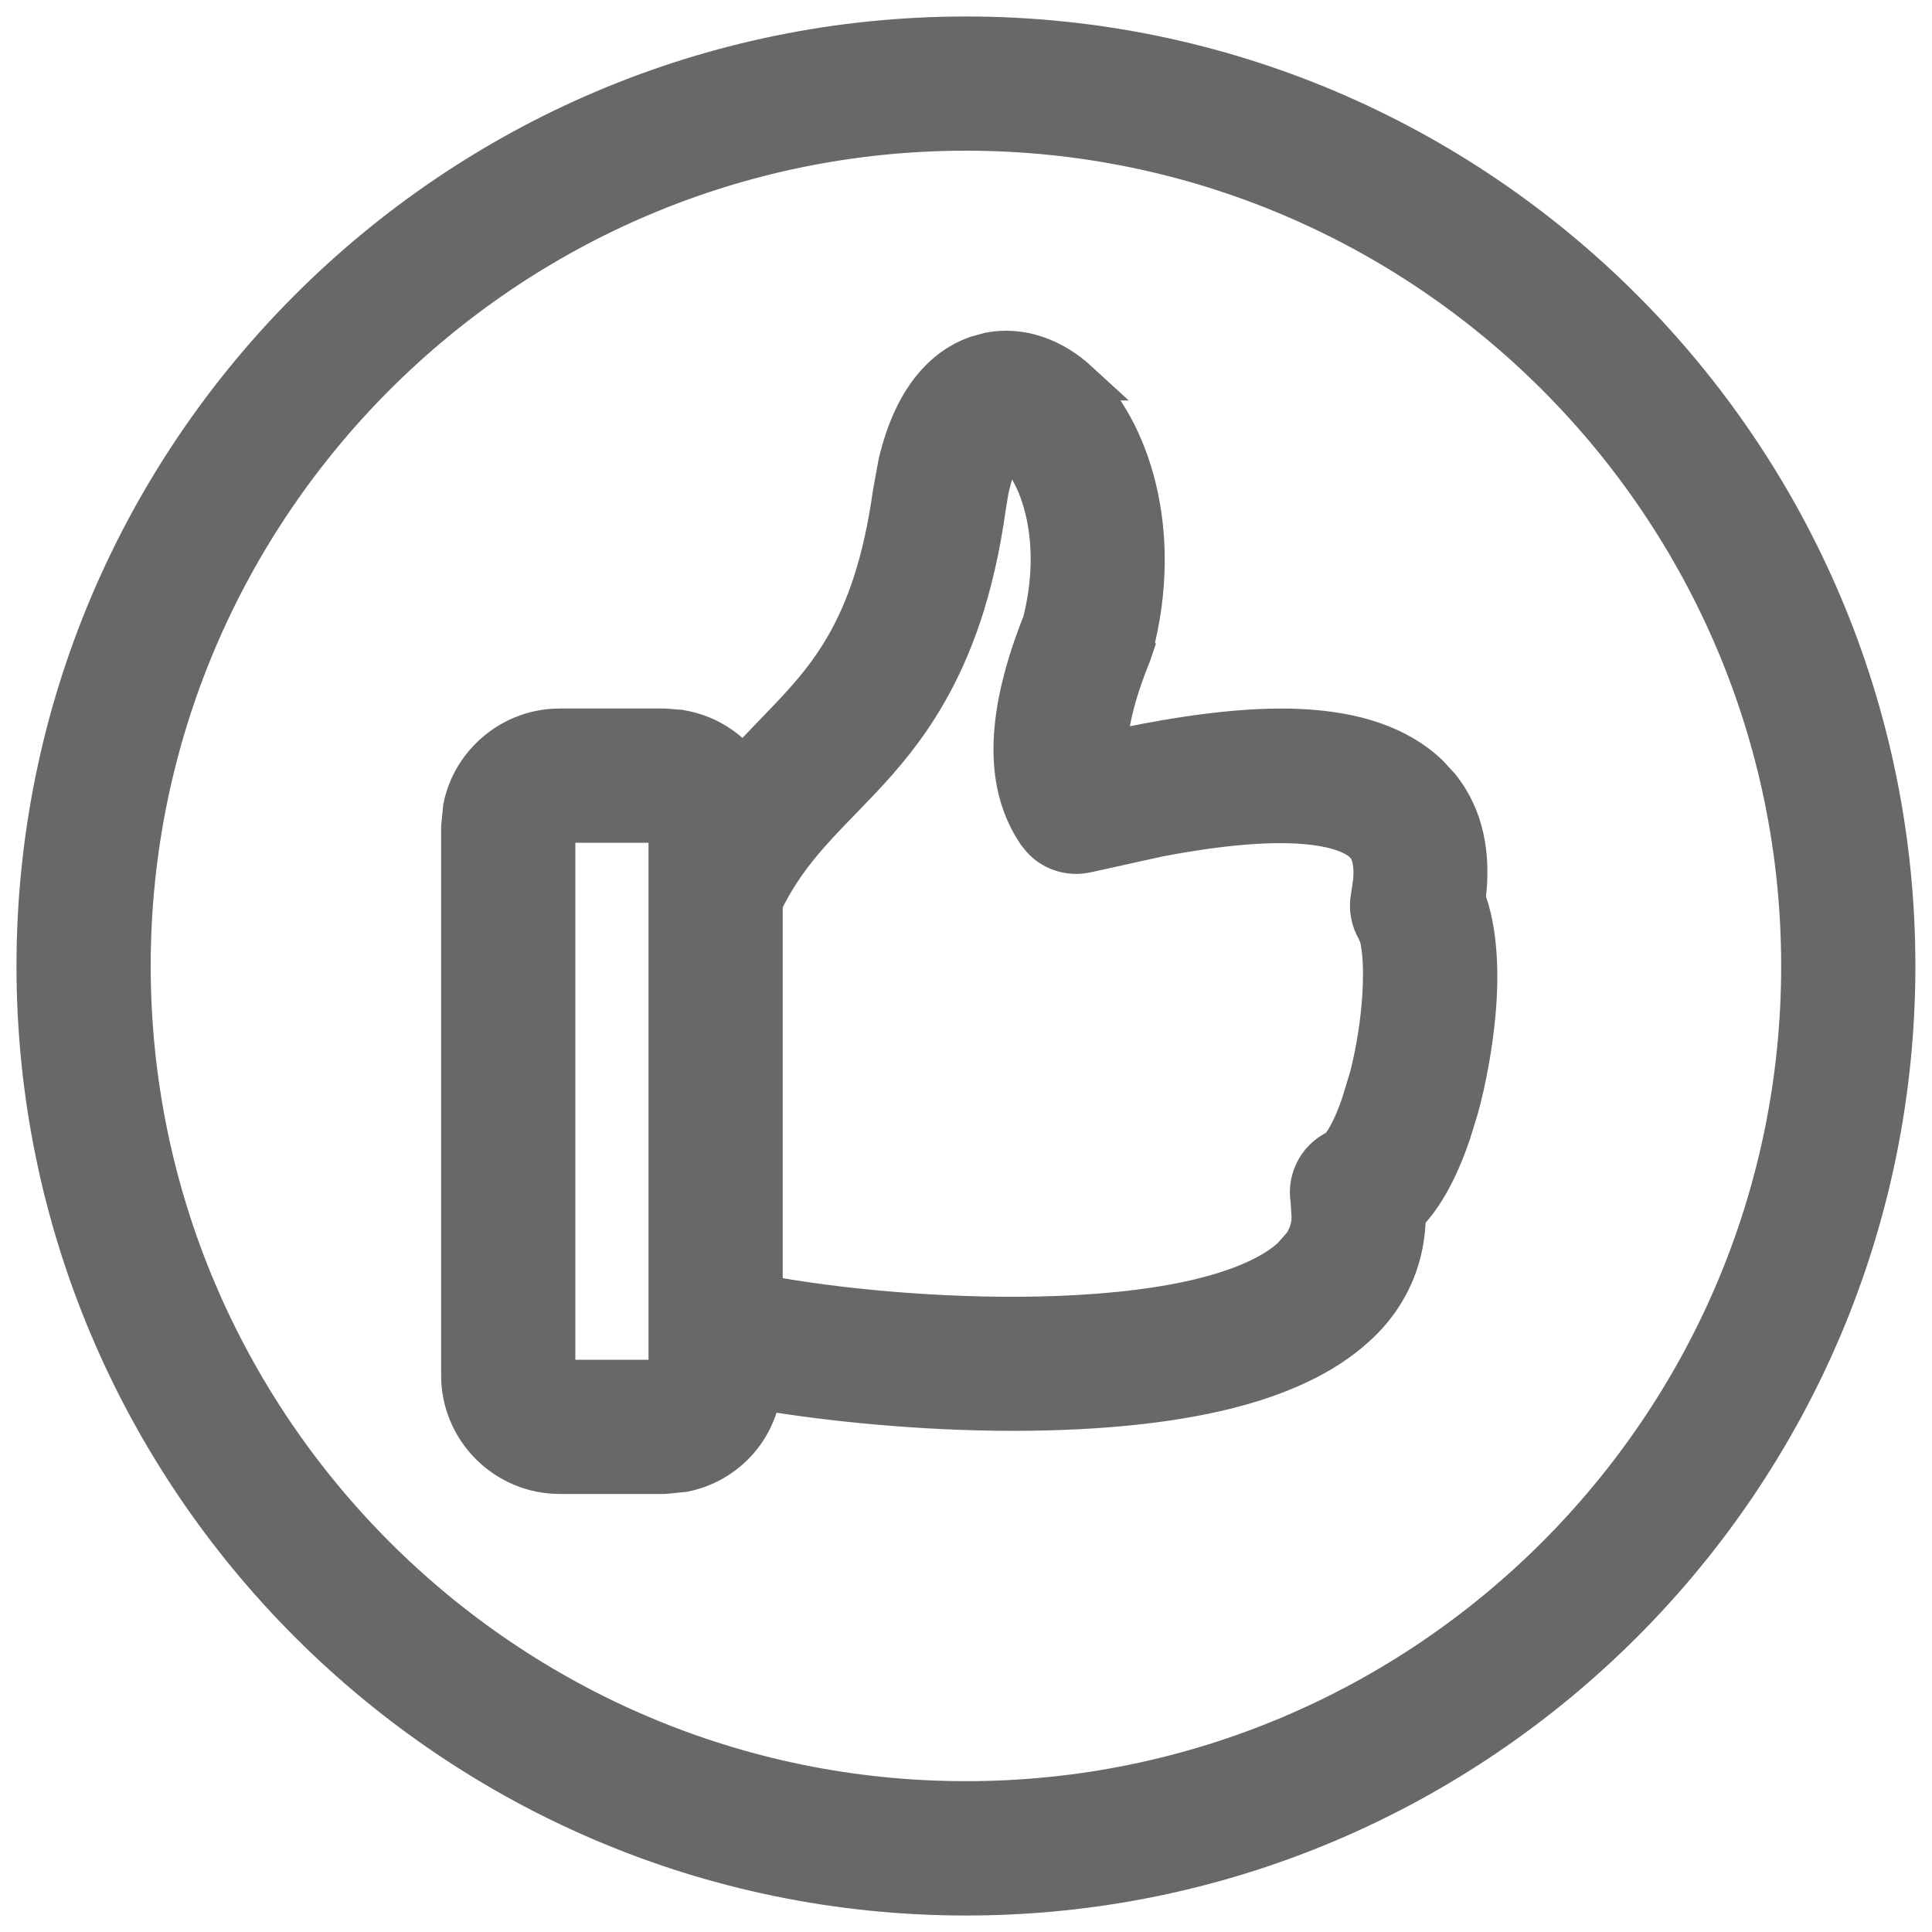 <?xml version="1.0" encoding="UTF-8"?> <svg xmlns="http://www.w3.org/2000/svg" width="15" height="15" viewBox="0 0 15 15" fill="none"><g clip-path="url(#clip0_66_11)"><path d="M7.5 0.278C11.482 0.278 14.721 3.518 14.721 7.5C14.721 11.482 11.482 14.722 7.5 14.722C3.518 14.722 0.278 11.482 0.278 7.5C0.278 3.518 3.518 0.278 7.5 0.278ZM7.5 1.02C3.927 1.02 1.02 3.927 1.02 7.5C1.02 11.072 3.927 13.979 7.5 13.979C11.072 13.979 13.979 11.072 13.979 7.5C13.979 3.927 11.072 1.02 7.5 1.02ZM7.681 2.73C7.926 2.683 8.177 2.773 8.379 2.959H8.378C8.772 3.322 9.044 4.123 8.801 5.038L8.802 5.039L8.787 5.083C8.657 5.405 8.602 5.653 8.605 5.827C9.195 5.698 9.685 5.637 10.083 5.654C10.516 5.673 10.857 5.784 11.094 6.009L11.184 6.107C11.369 6.339 11.429 6.637 11.384 6.978C11.479 7.228 11.49 7.562 11.461 7.877C11.437 8.13 11.389 8.387 11.33 8.604L11.267 8.807C11.176 9.073 11.062 9.288 10.92 9.433C10.919 9.586 10.891 9.737 10.833 9.878C10.765 10.041 10.661 10.187 10.528 10.305C10.283 10.529 9.935 10.69 9.501 10.796C9.064 10.902 8.531 10.956 7.907 10.959H7.864C7.157 10.959 6.435 10.886 5.916 10.798C5.891 10.958 5.819 11.107 5.703 11.223C5.595 11.332 5.458 11.404 5.31 11.434L5.159 11.449H4.344C4.14 11.449 3.945 11.367 3.801 11.223C3.657 11.079 3.575 10.884 3.575 10.681V6.42L3.59 6.269C3.619 6.122 3.692 5.985 3.801 5.877C3.945 5.733 4.14 5.651 4.344 5.651H5.159L5.276 5.66C5.392 5.678 5.503 5.722 5.599 5.79C5.663 5.834 5.718 5.889 5.765 5.949C5.845 5.861 5.924 5.778 6.002 5.698L6.154 5.539C6.303 5.381 6.439 5.219 6.558 5.013C6.716 4.738 6.849 4.377 6.925 3.834L6.969 3.593C7.093 3.072 7.34 2.844 7.577 2.759L7.681 2.73ZM4.325 6.401C4.32 6.406 4.317 6.413 4.317 6.42V10.681C4.317 10.688 4.32 10.694 4.325 10.699C4.33 10.704 4.337 10.707 4.344 10.707H5.159L5.177 10.699C5.182 10.694 5.185 10.688 5.185 10.681V6.42L5.177 6.401L5.159 6.393H4.344L4.325 6.401ZM7.82 3.465C7.809 3.476 7.789 3.501 7.765 3.549C7.736 3.608 7.706 3.693 7.681 3.809L7.66 3.937C7.57 4.584 7.399 5.042 7.192 5.397C7.038 5.663 6.865 5.867 6.698 6.045L6.534 6.216C6.296 6.461 6.087 6.678 5.927 7.01V10.049C6.458 10.15 7.279 10.233 8.067 10.216C8.491 10.207 8.902 10.169 9.249 10.093C9.6 10.015 9.869 9.902 10.028 9.756L10.111 9.661C10.133 9.629 10.148 9.597 10.159 9.564C10.17 9.531 10.177 9.495 10.178 9.454L10.17 9.32C10.155 9.235 10.171 9.147 10.214 9.072C10.257 8.997 10.326 8.939 10.407 8.909C10.384 8.917 10.378 8.927 10.389 8.916C10.397 8.908 10.411 8.893 10.428 8.866C10.464 8.812 10.513 8.719 10.565 8.566L10.628 8.358C10.682 8.146 10.715 7.924 10.727 7.728C10.735 7.598 10.734 7.482 10.724 7.391C10.719 7.342 10.713 7.306 10.706 7.279L10.687 7.228C10.637 7.148 10.62 7.052 10.638 6.96L10.655 6.844C10.664 6.74 10.652 6.674 10.638 6.634C10.63 6.608 10.619 6.59 10.609 6.576L10.582 6.546C10.535 6.501 10.405 6.419 10.078 6.4C9.832 6.386 9.483 6.409 8.989 6.504L8.446 6.624C8.373 6.642 8.295 6.638 8.224 6.611C8.171 6.591 8.123 6.559 8.085 6.517L8.05 6.474C7.775 6.071 7.817 5.515 8.089 4.831C8.167 4.525 8.167 4.24 8.119 4.007C8.082 3.828 8.02 3.686 7.949 3.588L7.876 3.505C7.862 3.493 7.842 3.477 7.823 3.467C7.822 3.466 7.821 3.465 7.82 3.465Z" fill="#686868" stroke="#686868" stroke-width="0.3"></path></g><defs><clipPath id="clip0_66_11"><rect width="15" height="15" fill="white"></rect></clipPath></defs></svg> 